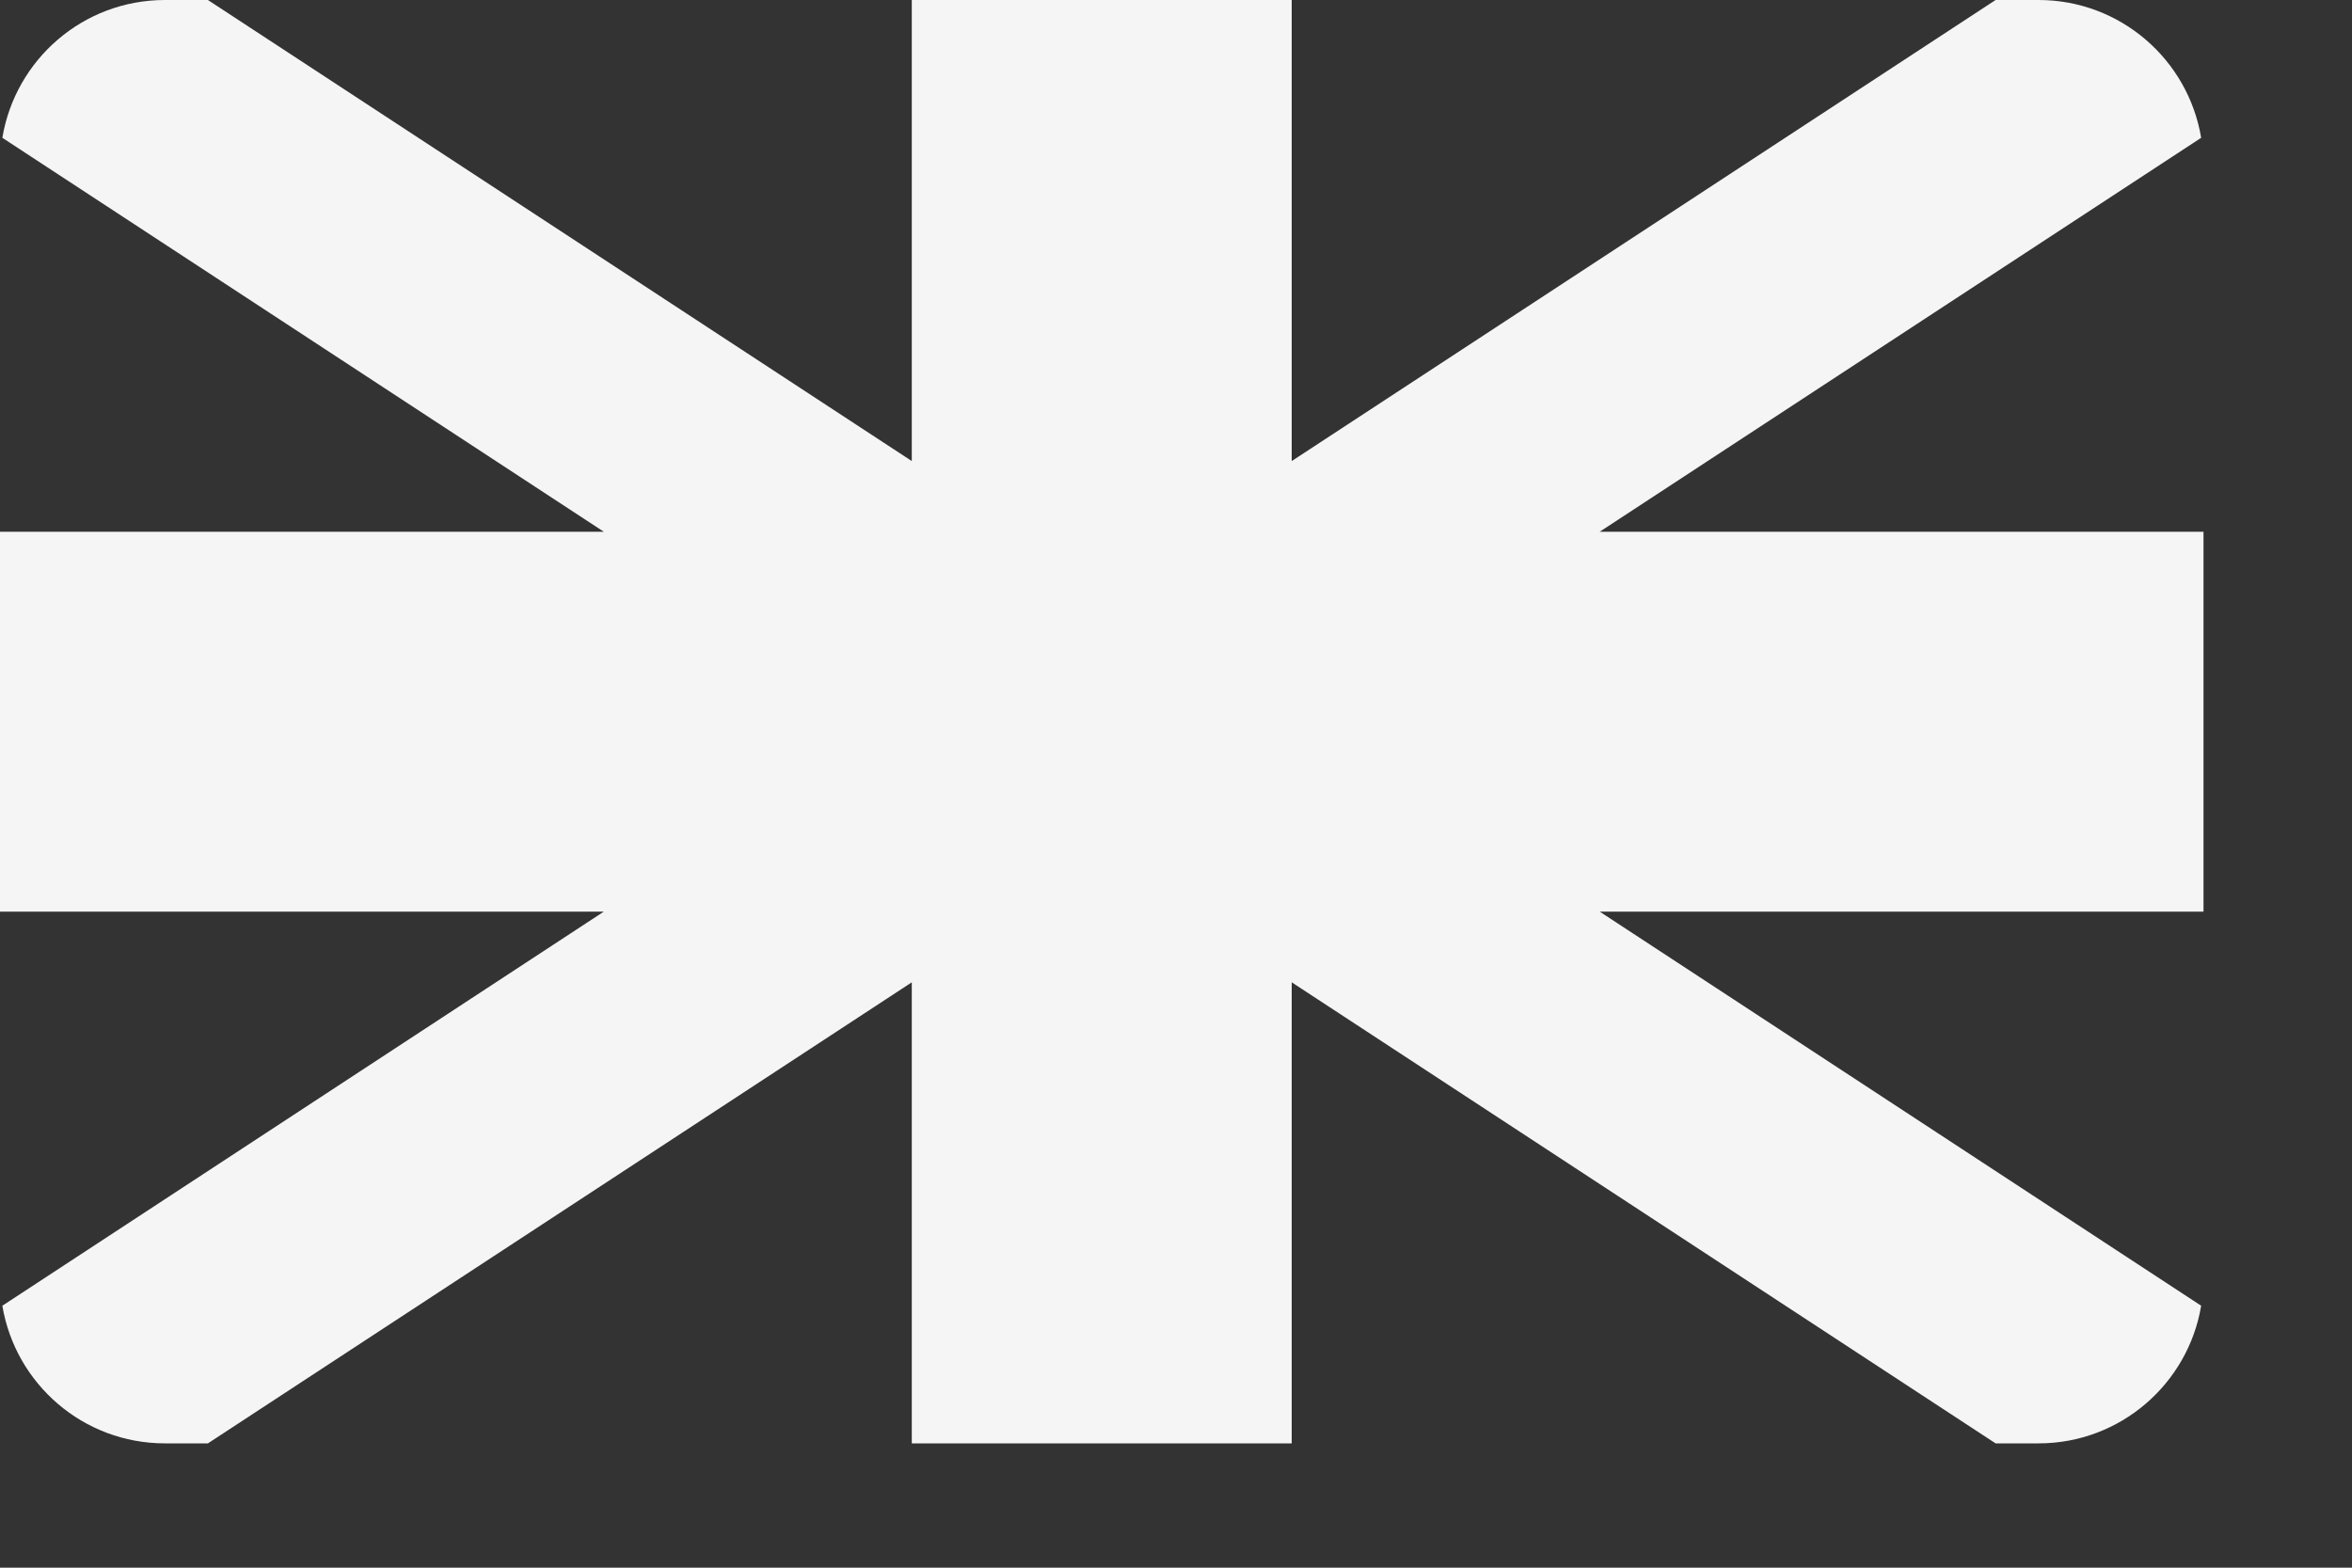 <?xml version="1.0" encoding="utf-8"?>
<svg xmlns="http://www.w3.org/2000/svg" fill="none" height="100%" overflow="visible" preserveAspectRatio="none" style="display: block;" viewBox="0 0 15 10" width="100%">
<rect x="0" y="0" width="15" height="10" fill="#333333" stroke="none"/>
<path d="M14.038 0.879C13.955 0.38 13.522 0 13.001 0H12.727L8.238 2.941V2.74321e-05H5.815V2.941L1.326 2.74321e-05H1.052C0.53 2.74321e-05 0.098 0.38 0.015 0.879L3.851 3.392H0V5.815H3.851L0.015 8.329C0.098 8.827 0.53 9.207 1.052 9.207H1.326L5.815 6.266V9.207H8.238V6.266L12.727 9.207H13.001C13.522 9.207 13.955 8.827 14.038 8.329L10.202 5.815H14.053V3.392H10.202L14.038 0.879Z" fill="#F5F5F5" id="Vector"/>
</svg>